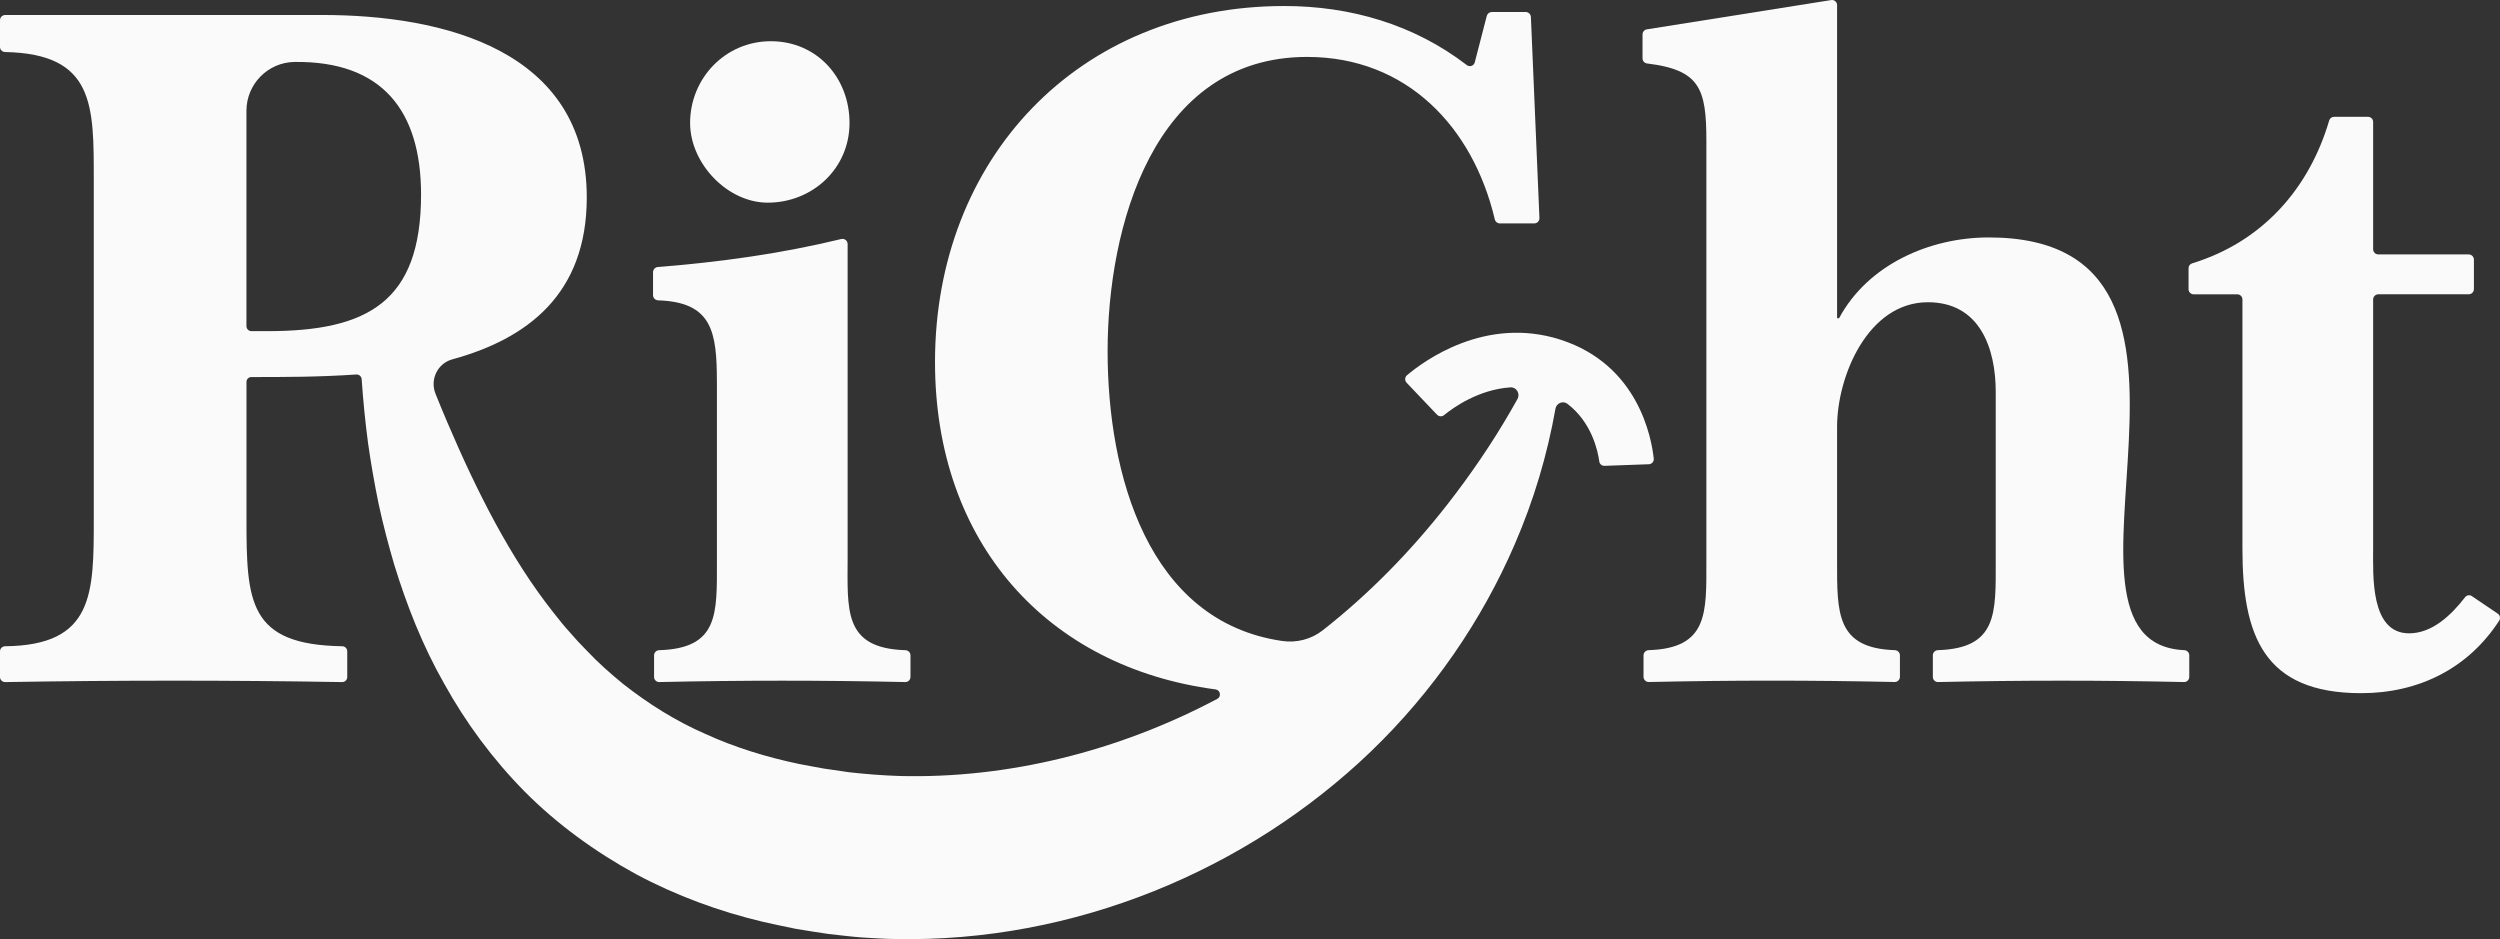 <?xml version="1.0" encoding="UTF-8"?><svg id="_レイヤー_2" xmlns="http://www.w3.org/2000/svg" viewBox="0 0 780 293"><rect x="0" y="0" width="780" height="293" fill="#333333" stroke="none"/><defs><style>.cls-1{fill:#fafafa;}</style></defs><g id="_背景"><path class="cls-1" d="M239.52,63.23c13.93,0,25.53-10.61,25.53-24.85s-10.28-25.52-24.54-25.52-25.2,11.6-25.2,25.52c0,12.59,11.61,24.85,24.21,24.85Z"/><path class="cls-1" d="M223.68,119.19v56c0,16.35.59,27.1-18.03,27.67-.87.03-1.58.72-1.58,1.59v6.76c0,.89.74,1.61,1.63,1.59,25.67-.57,51.07-.57,76.74,0,.89.02,1.63-.7,1.63-1.59v-6.76c0-.87-.71-1.56-1.58-1.59-19.51-.6-18.03-12.55-18.03-29.22v-97.5c0-1.05-.98-1.81-2-1.56-18.79,4.55-37.85,7.2-57.2,8.72-.85.07-1.51.77-1.51,1.63v7.15c0,.89.73,1.6,1.62,1.63,16.84.55,18.3,9.8,18.3,25.48Z"/><path class="cls-1" d="M620.49,74.08c-18.36,0-37.67,8.4-46.7,25.2h-.62V1.59c0-.98-.88-1.73-1.84-1.57l-57.52,9.14c-.77.12-1.34.79-1.34,1.57v7.49c0,.81.62,1.48,1.42,1.58,16.44,2.02,18.5,7.77,18.5,24.1v131.29c0,16.04.59,27.07-18,27.66-.89.03-1.61.74-1.61,1.62v6.69c0,.91.76,1.65,1.67,1.63,25.92-.57,51.02-.57,76.66,0,.91.02,1.67-.71,1.67-1.63v-6.69c0-.89-.72-1.59-1.61-1.62-18.29-.6-18-11.63-18-27.66v-42c0-15.86,9.65-38.89,28.33-38.89,16.19,0,21.17,14.31,21.17,28v52.89c0,16.05.59,27.09-18.04,27.66-.87.03-1.58.72-1.58,1.59v6.77c0,.89.74,1.61,1.63,1.59,25.95-.57,51.08-.57,76.74,0,.89.02,1.63-.7,1.63-1.59v-6.78c0-.86-.7-1.54-1.56-1.58-49.53-2.27,23.73-128.77-61.01-128.77Z"/><path class="cls-1" d="M771.24,185.99c-.7-.47-1.62-.32-2.14.35-4.3,5.56-10.21,11.26-17.47,11.26-12.14,0-11.21-18.04-11.21-26.45v-77.7c0-.9.73-1.63,1.63-1.63h28.18c.9,0,1.63-.73,1.63-1.63v-9.18c0-.9-.73-1.63-1.63-1.63h-28.18c-.9,0-1.63-.73-1.63-1.63v-39.71c0-.88-.71-1.59-1.59-1.59h-10.61c-.7,0-1.31.47-1.51,1.14-6.31,21.47-21.03,37.92-42.75,44.57-.67.2-1.13.81-1.13,1.51v6.56c0,.88.72,1.6,1.6,1.6h13.61c.88,0,1.6.72,1.6,1.6v77.73c0,27.07,6.54,45.11,37.05,45.11,17.85,0,33.35-7.64,43.06-22.63.47-.72.26-1.71-.46-2.19l-8.06-5.45Z"/><path class="cls-1" d="M486.94,106c-23.56-7.61-42.9,6.79-47.96,11.08-.71.6-.75,1.67-.11,2.34l9.48,9.96c.58.61,1.53.69,2.18.15,2.84-2.32,10.74-8,20.71-8.67,1.89-.13,3.14,1.96,2.22,3.62-.7,1.25-1.4,2.5-2.12,3.73-6,10.39-12.71,20.14-19.86,29.3-11.58,14.81-24.56,27.98-38.78,39.14-3.59,2.82-8.16,3.99-12.68,3.33-42-6.11-54.45-52.17-54.45-90.44s14.01-91.78,62.26-91.78c31,0,51.71,21.77,58.55,50.7.17.73.81,1.25,1.57,1.25h10.72c.93,0,1.67-.77,1.63-1.7l-2.66-62.7c-.04-.87-.75-1.56-1.63-1.56h-10.56c-.74,0-1.39.5-1.58,1.22l-3.75,14.5c-.28,1.1-1.59,1.52-2.49.83-16.45-12.65-36.27-18.42-56.95-18.42-64.13,0-108.96,47.6-108.96,111.07,0,56.5,35.08,95.2,87.54,102.15,1.5.2,1.87,2.24.53,2.95-31.01,16.43-65.48,24.94-99.17,24.06-5.25-.17-10.47-.58-15.64-1.16l-7.9-1.15c-2.61-.43-5.17-.97-7.77-1.44-10.25-2.15-20.04-5.17-29.17-9.34-9.22-4.01-17.68-9.32-25.66-15.57-3.92-3.21-7.78-6.59-11.34-10.38l-2.71-2.82c-.9-.96-1.75-1.97-2.63-2.95-1.8-1.94-3.44-4.05-5.11-6.15-13.37-16.88-23.83-37.6-33.14-59.41-1.26-2.94-2.49-5.93-3.69-8.93-1.76-4.4.65-9.42,5.23-10.68,23.42-6.41,41.98-20.33,41.98-50.52,0-46.04-44.83-56.93-82.5-56.93H1.59C.71,4.71,0,5.42,0,6.29v8.37c0,.86.71,1.56,1.58,1.57,27.98.57,27.68,16.6,27.68,40.12v105.46c0,23.51,0,39.53-27.67,39.82C.72,201.65,0,202.34,0,203.21v8.02c0,.88.73,1.59,1.61,1.58,35.33-.59,70.09-.59,105.13,0,.88.01,1.6-.69,1.6-1.57v-8.05c0-.86-.71-1.55-1.57-1.56-29.26-.46-29.87-13.82-29.87-39.81v-42.65c0-.84.66-1.53,1.51-1.53,9.89,0,21.24,0,32.73-.8.88-.06,1.64.59,1.7,1.47.46,6.7,1.12,13.42,2.02,20.15.9,6.3,2,12.61,3.31,18.94,1.36,6.3,3.01,12.6,4.87,18.9,3.86,12.53,8.76,25.1,15.57,37.04,6.65,12.02,15.06,23.48,25.13,33.67,10.1,10.17,21.97,18.76,34.59,25.67,12.69,6.81,26.19,11.72,39.76,14.94,3.39.73,6.79,1.52,10.19,2.17,3.4.57,6.79,1.11,10.21,1.61,3.47.37,6.95.82,10.43,1.09,3.48.18,6.96.46,10.44.48,55.72,1.15,109.71-21.39,148.33-58.48,19.31-18.56,34.62-40.82,44.9-64.66,5.95-13.71,10.17-27.94,12.71-42.31.3-1.73,2.32-2.6,3.72-1.54,7.57,5.76,9.49,14.59,9.96,18.01.11.81.81,1.38,1.63,1.35l13.83-.5c.92-.03,1.63-.82,1.53-1.74-.68-6.45-4.78-29.25-29.02-37.09ZM76.89,101.77V34.57c0-8.32,6.69-15.14,15.01-15.24,27.38-.34,39.47,15.27,39.47,41.37,0,33.6-16.81,42.62-47.94,42.62h-4.98c-.86,0-1.56-.7-1.56-1.56Z"/></g></svg>